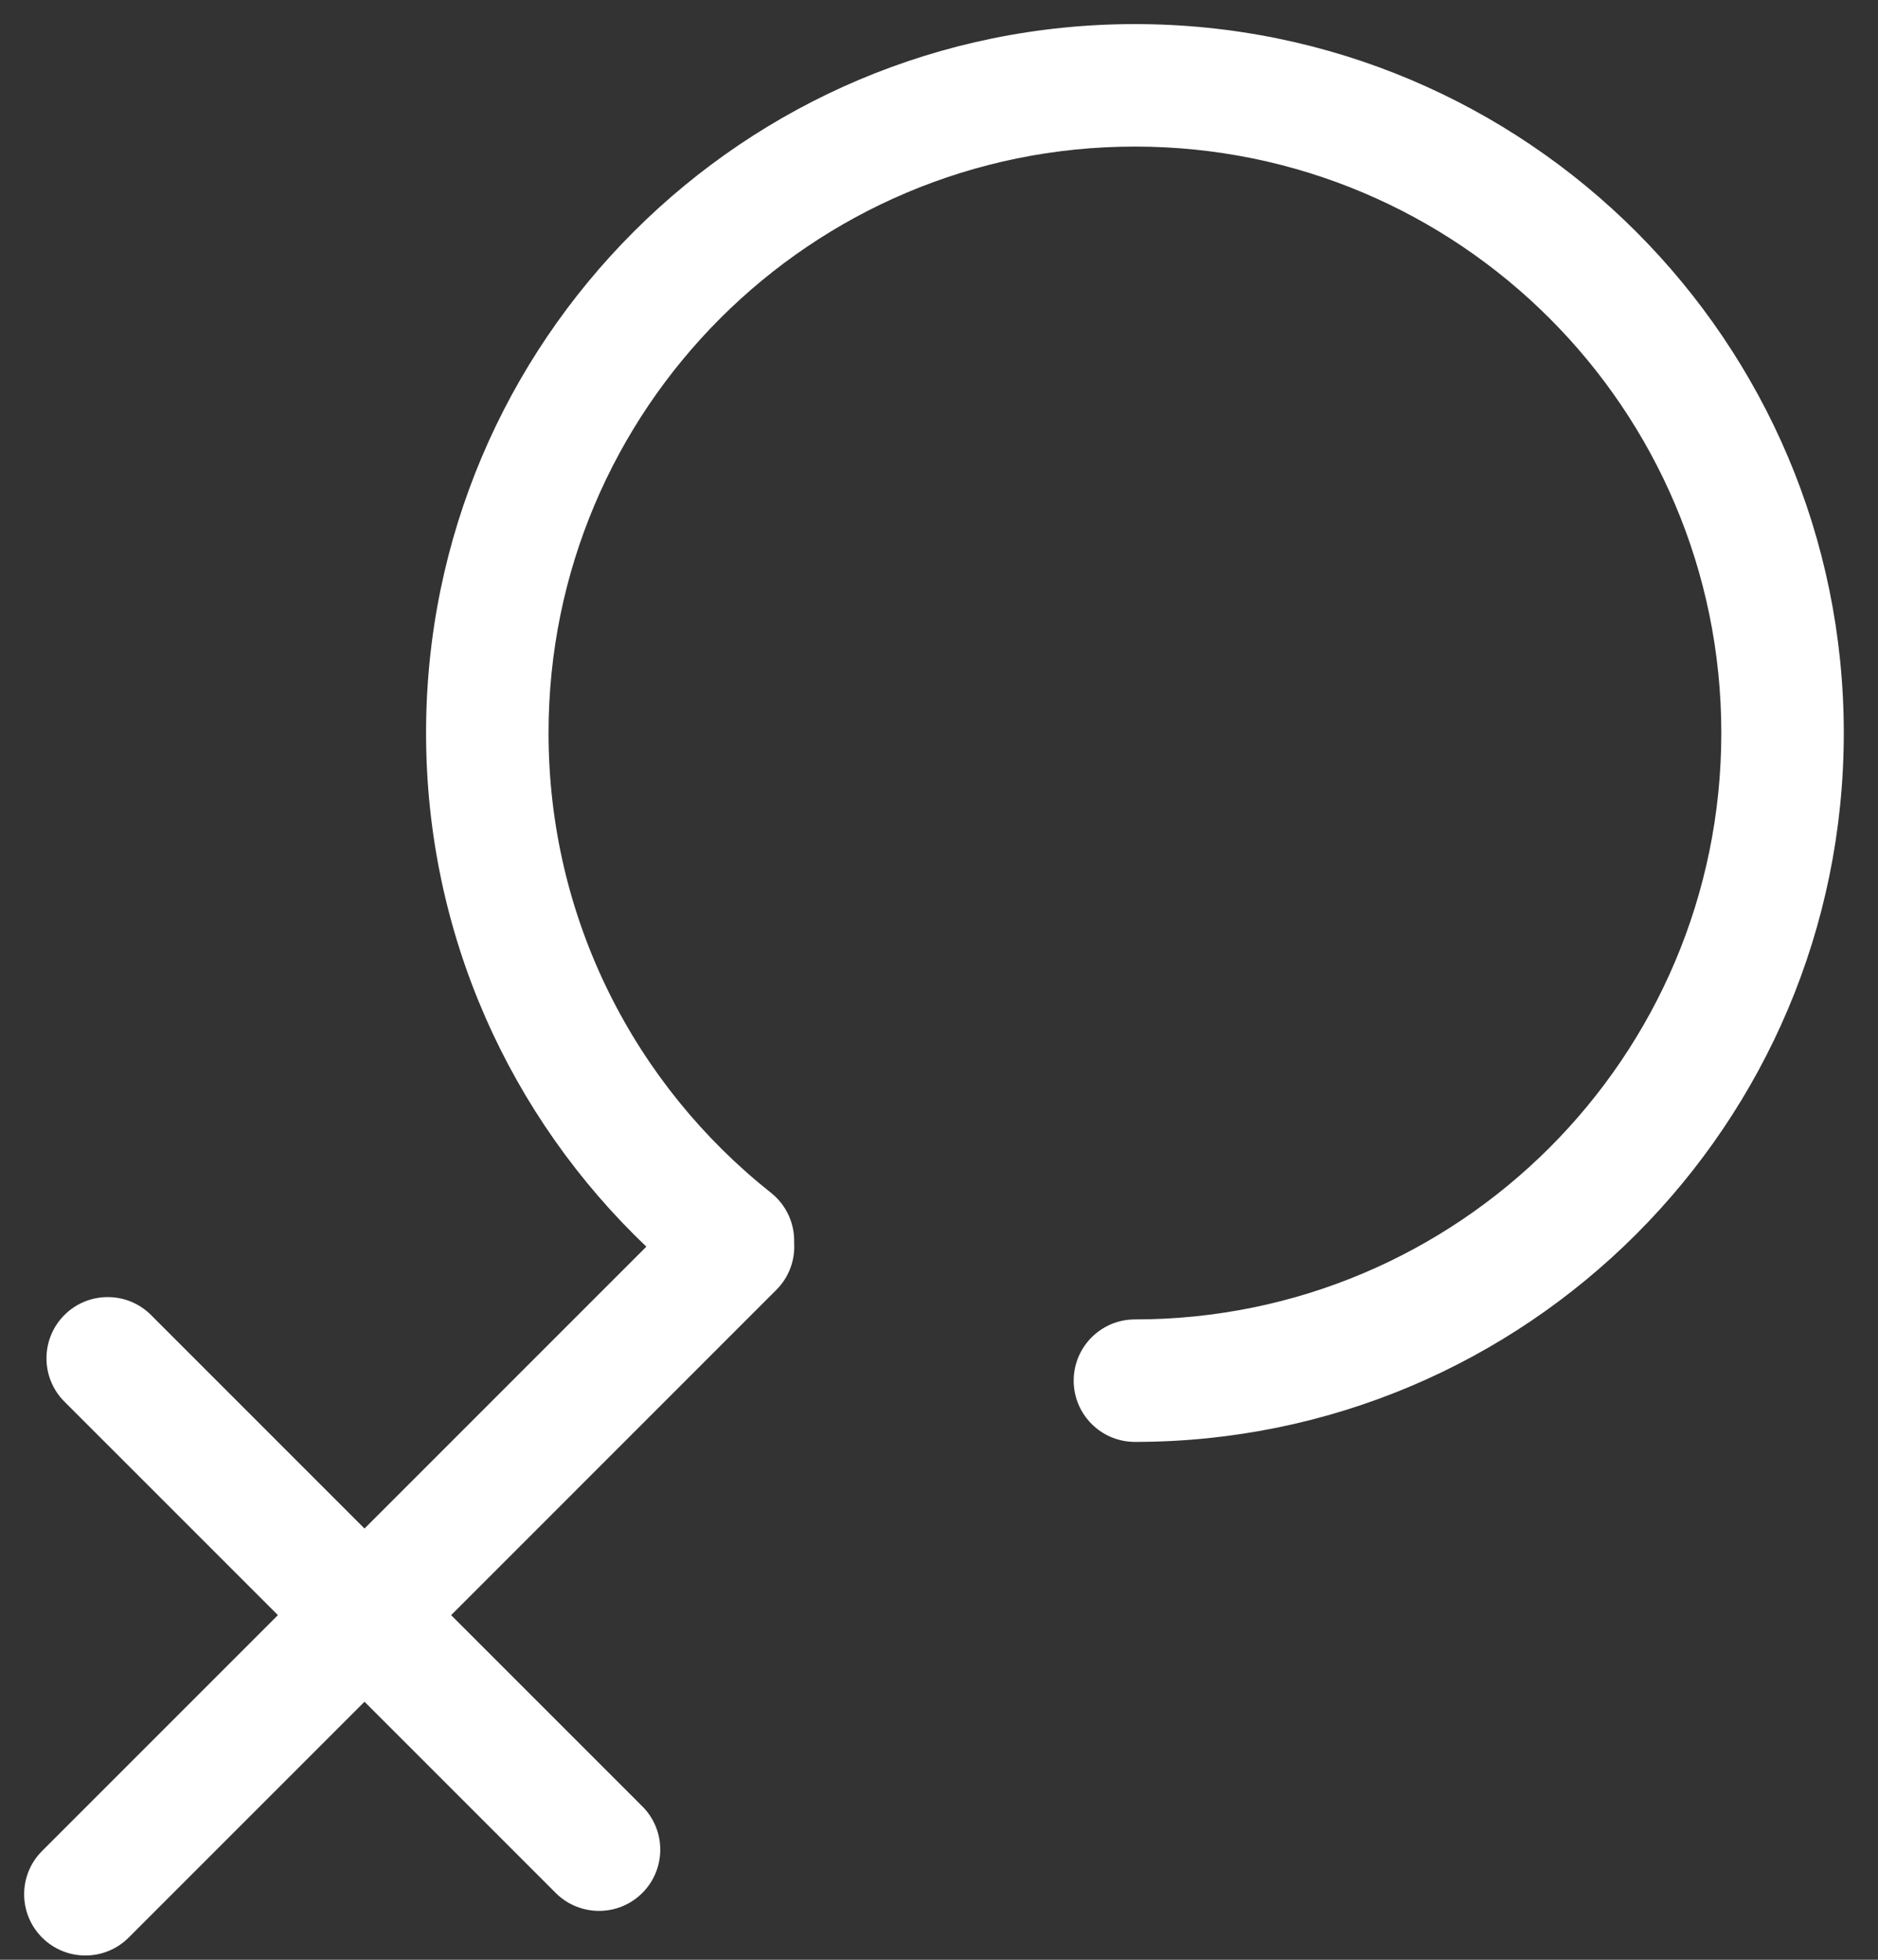 <svg width="46" height="48" viewBox="0 0 46 48" fill="none" xmlns="http://www.w3.org/2000/svg">
<rect x="0" y="0" width="46" height="48" fill="#333333" stroke="none"/>
<path fill-rule="evenodd" clip-rule="evenodd" d="M27.799 3.59C19.866 3.59 13.436 10.02 13.436 17.953C13.436 22.516 15.562 26.582 18.885 29.215C19.273 29.523 19.468 29.984 19.452 30.444C19.477 30.857 19.331 31.278 19.015 31.593L11.05 39.559L15.733 44.242C16.319 44.828 16.319 45.778 15.733 46.364C15.148 46.949 14.198 46.949 13.612 46.364L8.928 41.68L3.152 47.456C2.567 48.042 1.617 48.042 1.031 47.456C0.445 46.87 0.445 45.921 1.031 45.335L6.807 39.559L1.578 34.33C0.992 33.744 0.992 32.794 1.578 32.208C2.164 31.623 3.114 31.623 3.699 32.208L8.928 37.438L15.832 30.534C12.51 27.372 10.436 22.904 10.436 17.953C10.436 8.364 18.21 0.59 27.799 0.59C37.388 0.59 45.162 8.364 45.162 17.953C45.162 27.542 37.388 35.316 27.799 35.316C26.971 35.316 26.299 34.644 26.299 33.816C26.299 32.987 26.971 32.316 27.799 32.316C35.731 32.316 42.162 25.885 42.162 17.953C42.162 10.02 35.731 3.59 27.799 3.59Z" fill="white"/>
</svg>
